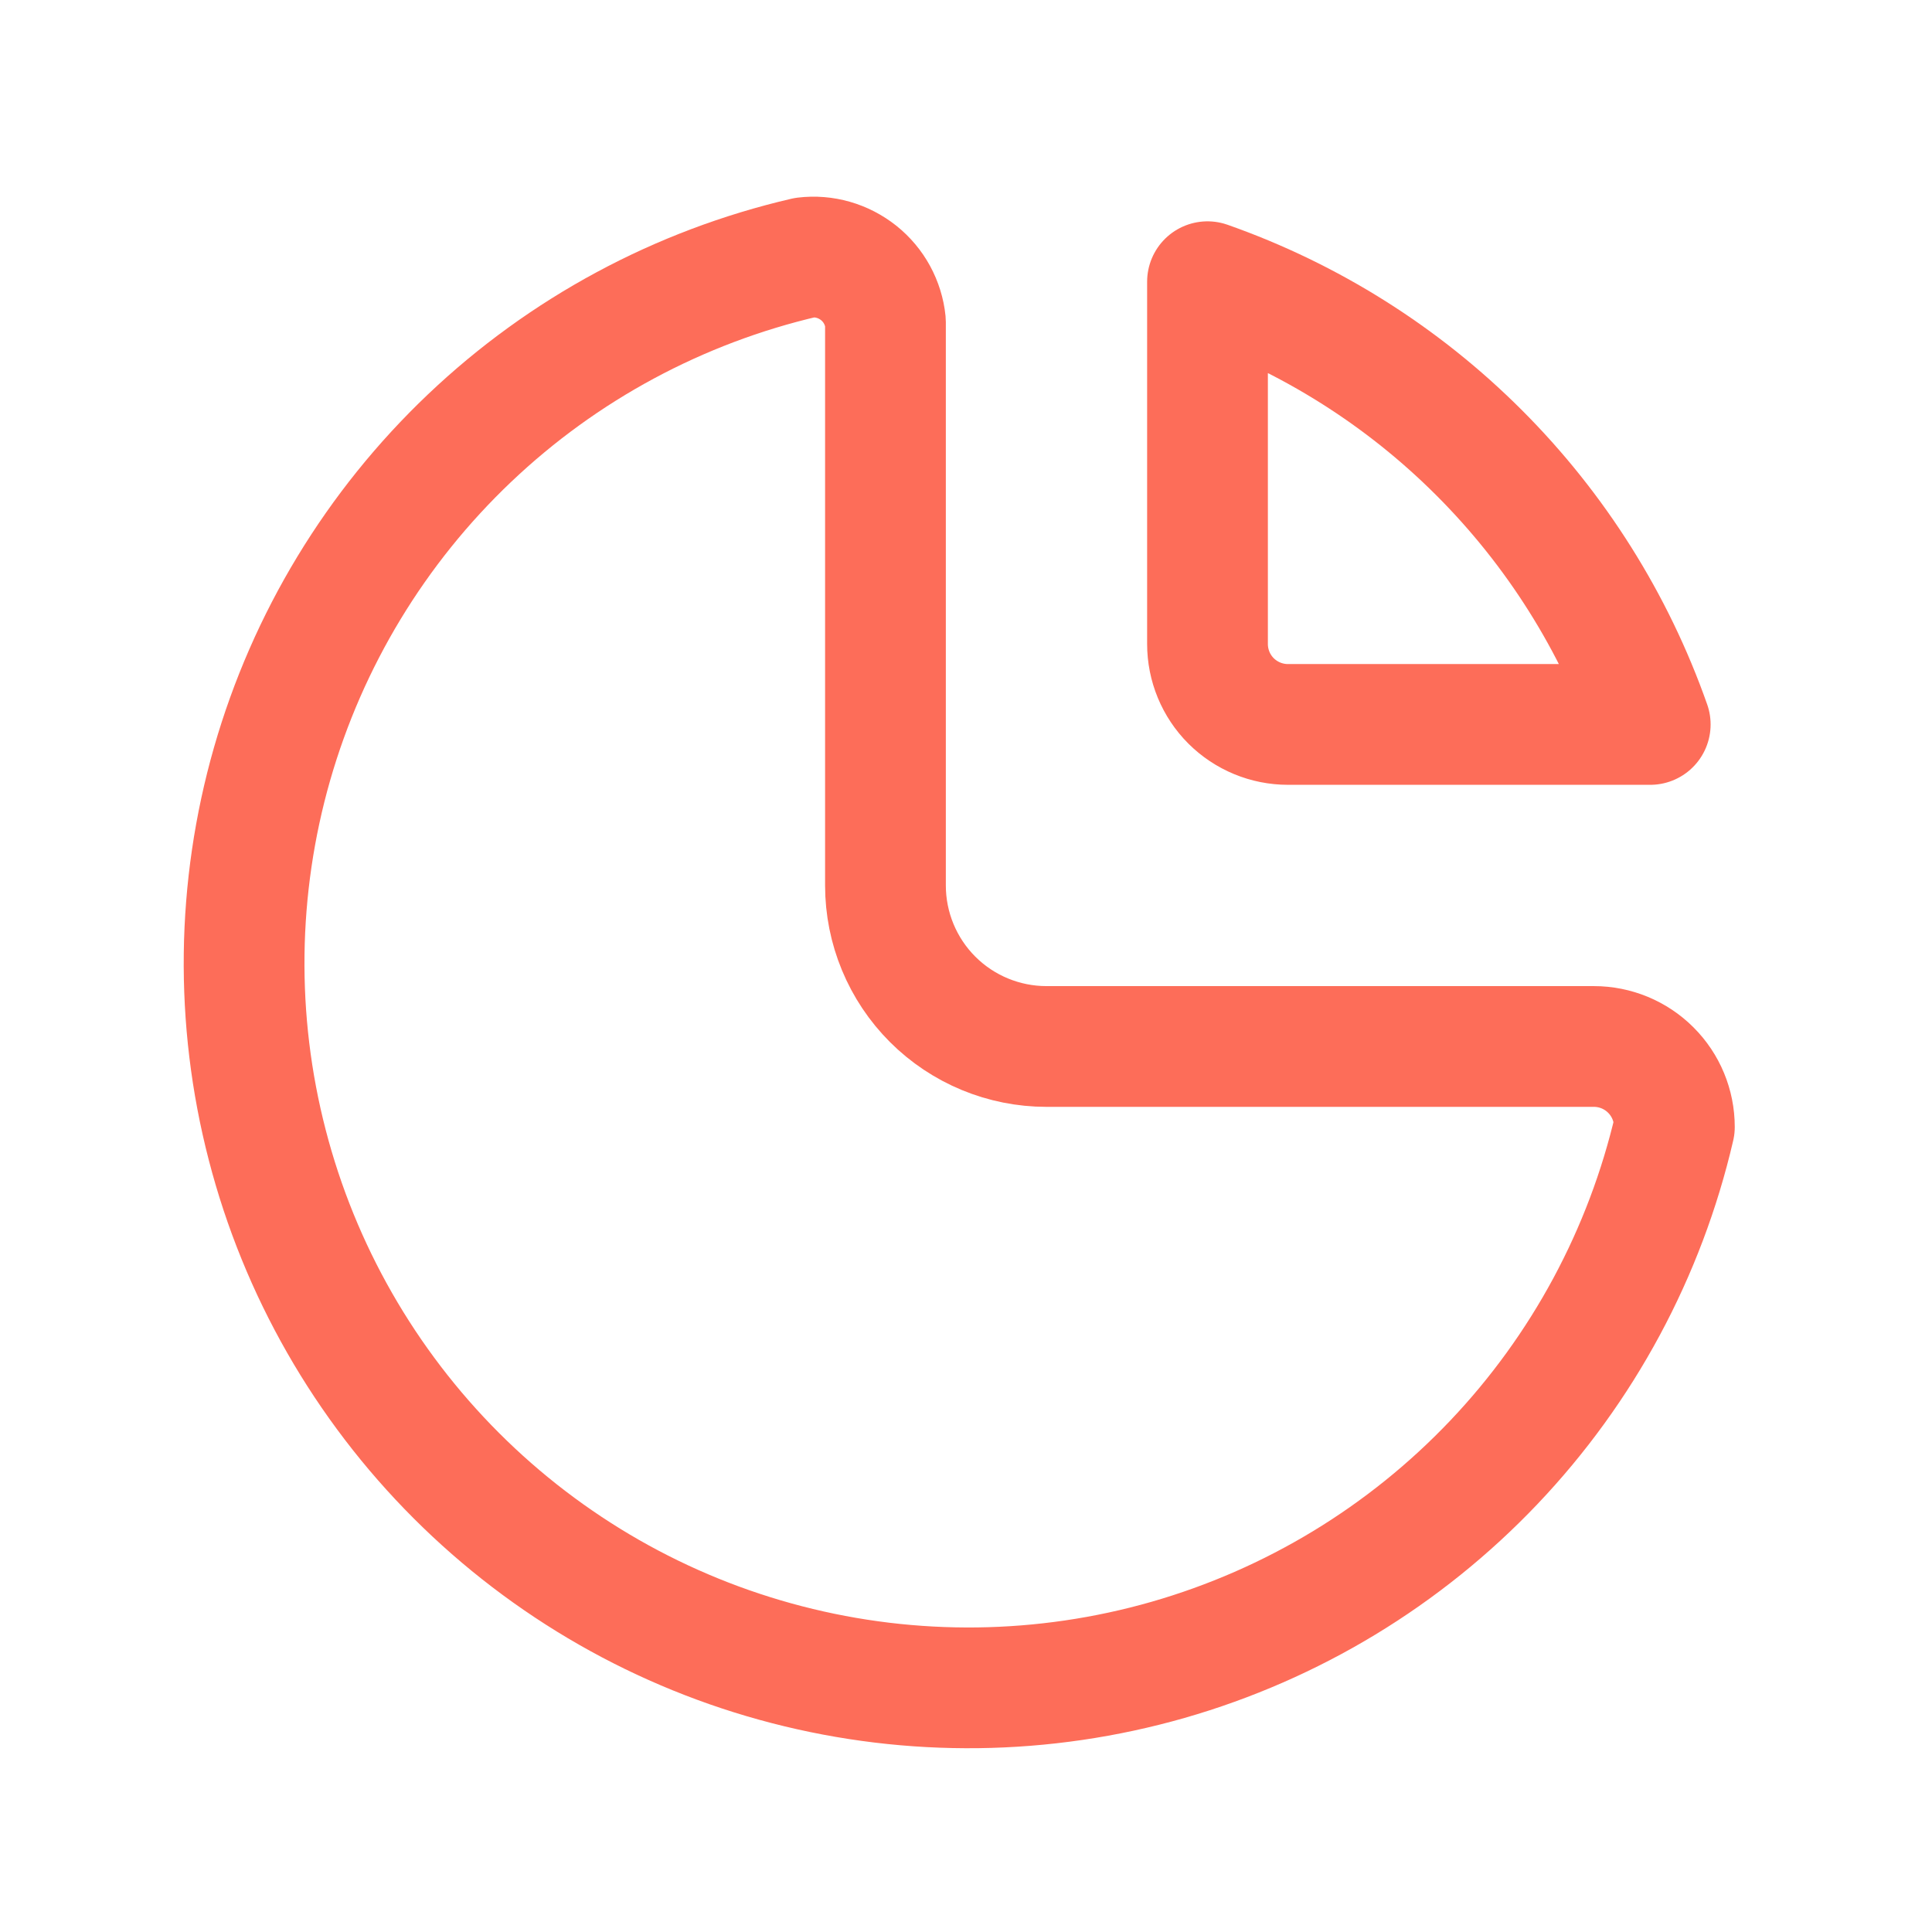 <?xml version="1.0" encoding="UTF-8"?> <svg xmlns="http://www.w3.org/2000/svg" width="32" height="32" viewBox="0 0 32 32" fill="none"><g clip-path="url(#clip0_8541_3403)"><path d="M13.333 4.266C11.247 4.75 9.329 5.782 7.777 7.257C6.225 8.732 5.096 10.595 4.506 12.654C3.917 14.712 3.889 16.89 4.426 18.963C4.962 21.036 6.044 22.927 7.558 24.441C9.072 25.955 10.963 27.037 13.036 27.573C15.108 28.11 17.287 28.082 19.345 27.493C21.404 26.903 23.267 25.774 24.742 24.222C26.217 22.67 27.249 20.752 27.733 18.666C27.733 18.312 27.593 17.973 27.342 17.723C27.092 17.473 26.753 17.333 26.4 17.333H17.333C16.626 17.333 15.947 17.052 15.447 16.552C14.947 16.052 14.666 15.373 14.666 14.666V5.333C14.65 5.175 14.602 5.022 14.526 4.882C14.45 4.743 14.347 4.62 14.223 4.521C14.098 4.422 13.956 4.348 13.803 4.304C13.651 4.26 13.491 4.247 13.333 4.266Z" stroke="#FD6D59" stroke-width="2" stroke-linecap="round" stroke-linejoin="round"></path><path d="M20 4.666C21.693 5.262 23.231 6.23 24.5 7.5C25.769 8.769 26.737 10.306 27.333 11.999H21.333C20.98 11.999 20.641 11.859 20.39 11.609C20.14 11.359 20 11.02 20 10.666V4.666Z" stroke="#FD6D59" stroke-width="2" stroke-linecap="round" stroke-linejoin="round"></path></g><defs><clipPath id="clip0_8541_3403"><rect width="32" height="32" fill="white"></rect></clipPath></defs></svg> 